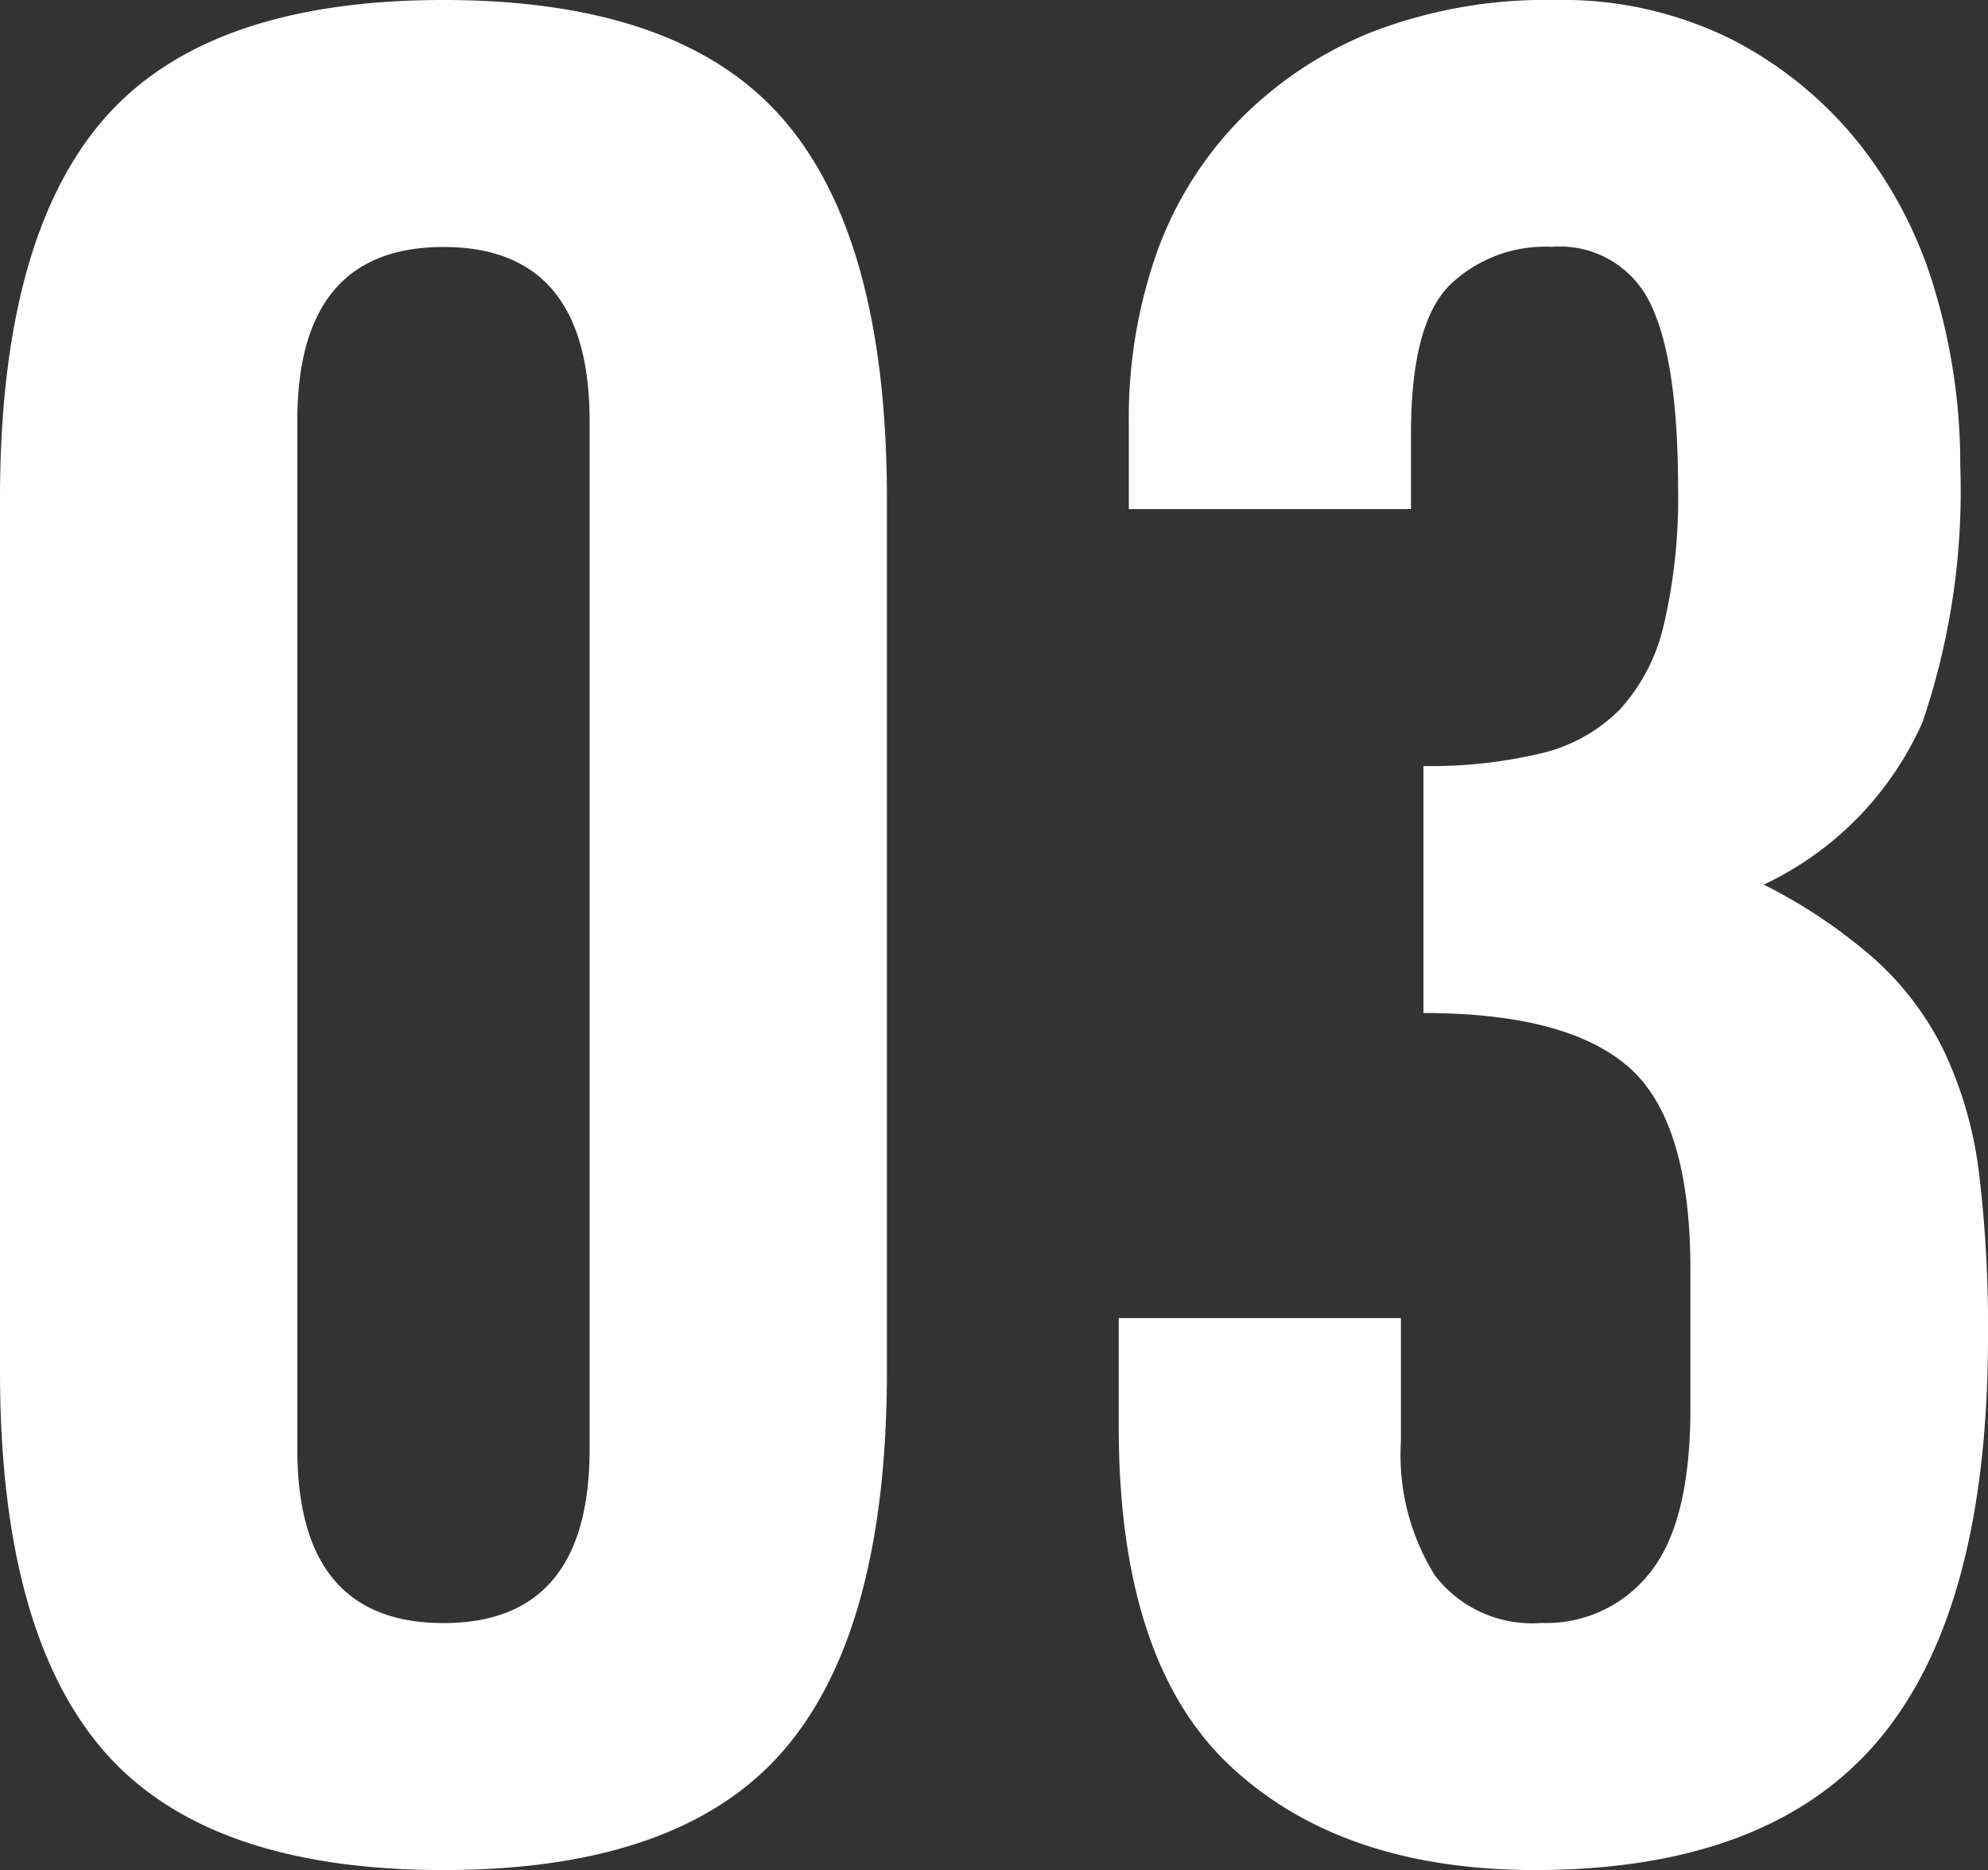 <svg xmlns="http://www.w3.org/2000/svg" width="71.01" height="66.78" viewBox="0 0 71.01 66.78">
  <rect x="0" y="0" width="71.01" height="66.78" fill="#333333" stroke="none"/>
  <path id="text_featuresnumber" d="M-14.76-14.13q0,6.21-5.22,6.21t-5.22-6.21V-50.85q0-6.21,5.22-6.21t5.22,6.21Zm-21.06-2.79q0,9.27,3.69,13.545T-19.98.9q8.46,0,12.15-4.275T-4.14-16.92V-48.06q0-9.27-3.69-13.545T-19.98-65.88q-8.46,0-12.15,4.275T-35.82-48.06ZM4.14-18.81v3.87q0,8.37,3.96,12.1T18.99.9q8.37,0,12.285-4.635T35.19-18.18a45.53,45.53,0,0,0-.315-5.76,14.261,14.261,0,0,0-1.215-4.32,10.725,10.725,0,0,0-2.475-3.33,18.6,18.6,0,0,0-4.005-2.7,11.61,11.61,0,0,0,5.67-5.8A25.633,25.633,0,0,0,34.2-49.23a21.75,21.75,0,0,0-.9-6.255,15.41,15.41,0,0,0-2.745-5.31,14,14,0,0,0-4.545-3.69,13.543,13.543,0,0,0-6.3-1.395,17.244,17.244,0,0,0-6.48,1.125A13.791,13.791,0,0,0,8.46-61.6a13.082,13.082,0,0,0-2.97,4.77A17.8,17.8,0,0,0,4.5-50.76v3.06H14.58v-2.7q0-3.87,1.35-5.265a4.9,4.9,0,0,1,3.69-1.4,3.571,3.571,0,0,1,3.51,2.025q.99,2.025.99,6.615a19.794,19.794,0,0,1-.5,4.815,6.731,6.731,0,0,1-1.575,3.06,5.835,5.835,0,0,1-2.835,1.575,17.021,17.021,0,0,1-4.185.45v8.82q5.13,0,7.335,1.935t2.2,7.245v4.95q0,4.05-1.44,5.85a4.7,4.7,0,0,1-3.87,1.8,4.369,4.369,0,0,1-3.825-1.71A8.128,8.128,0,0,1,14.22-14.4v-4.41Z" transform="translate(35.82 65.88)" fill="#fff"/>
</svg>

